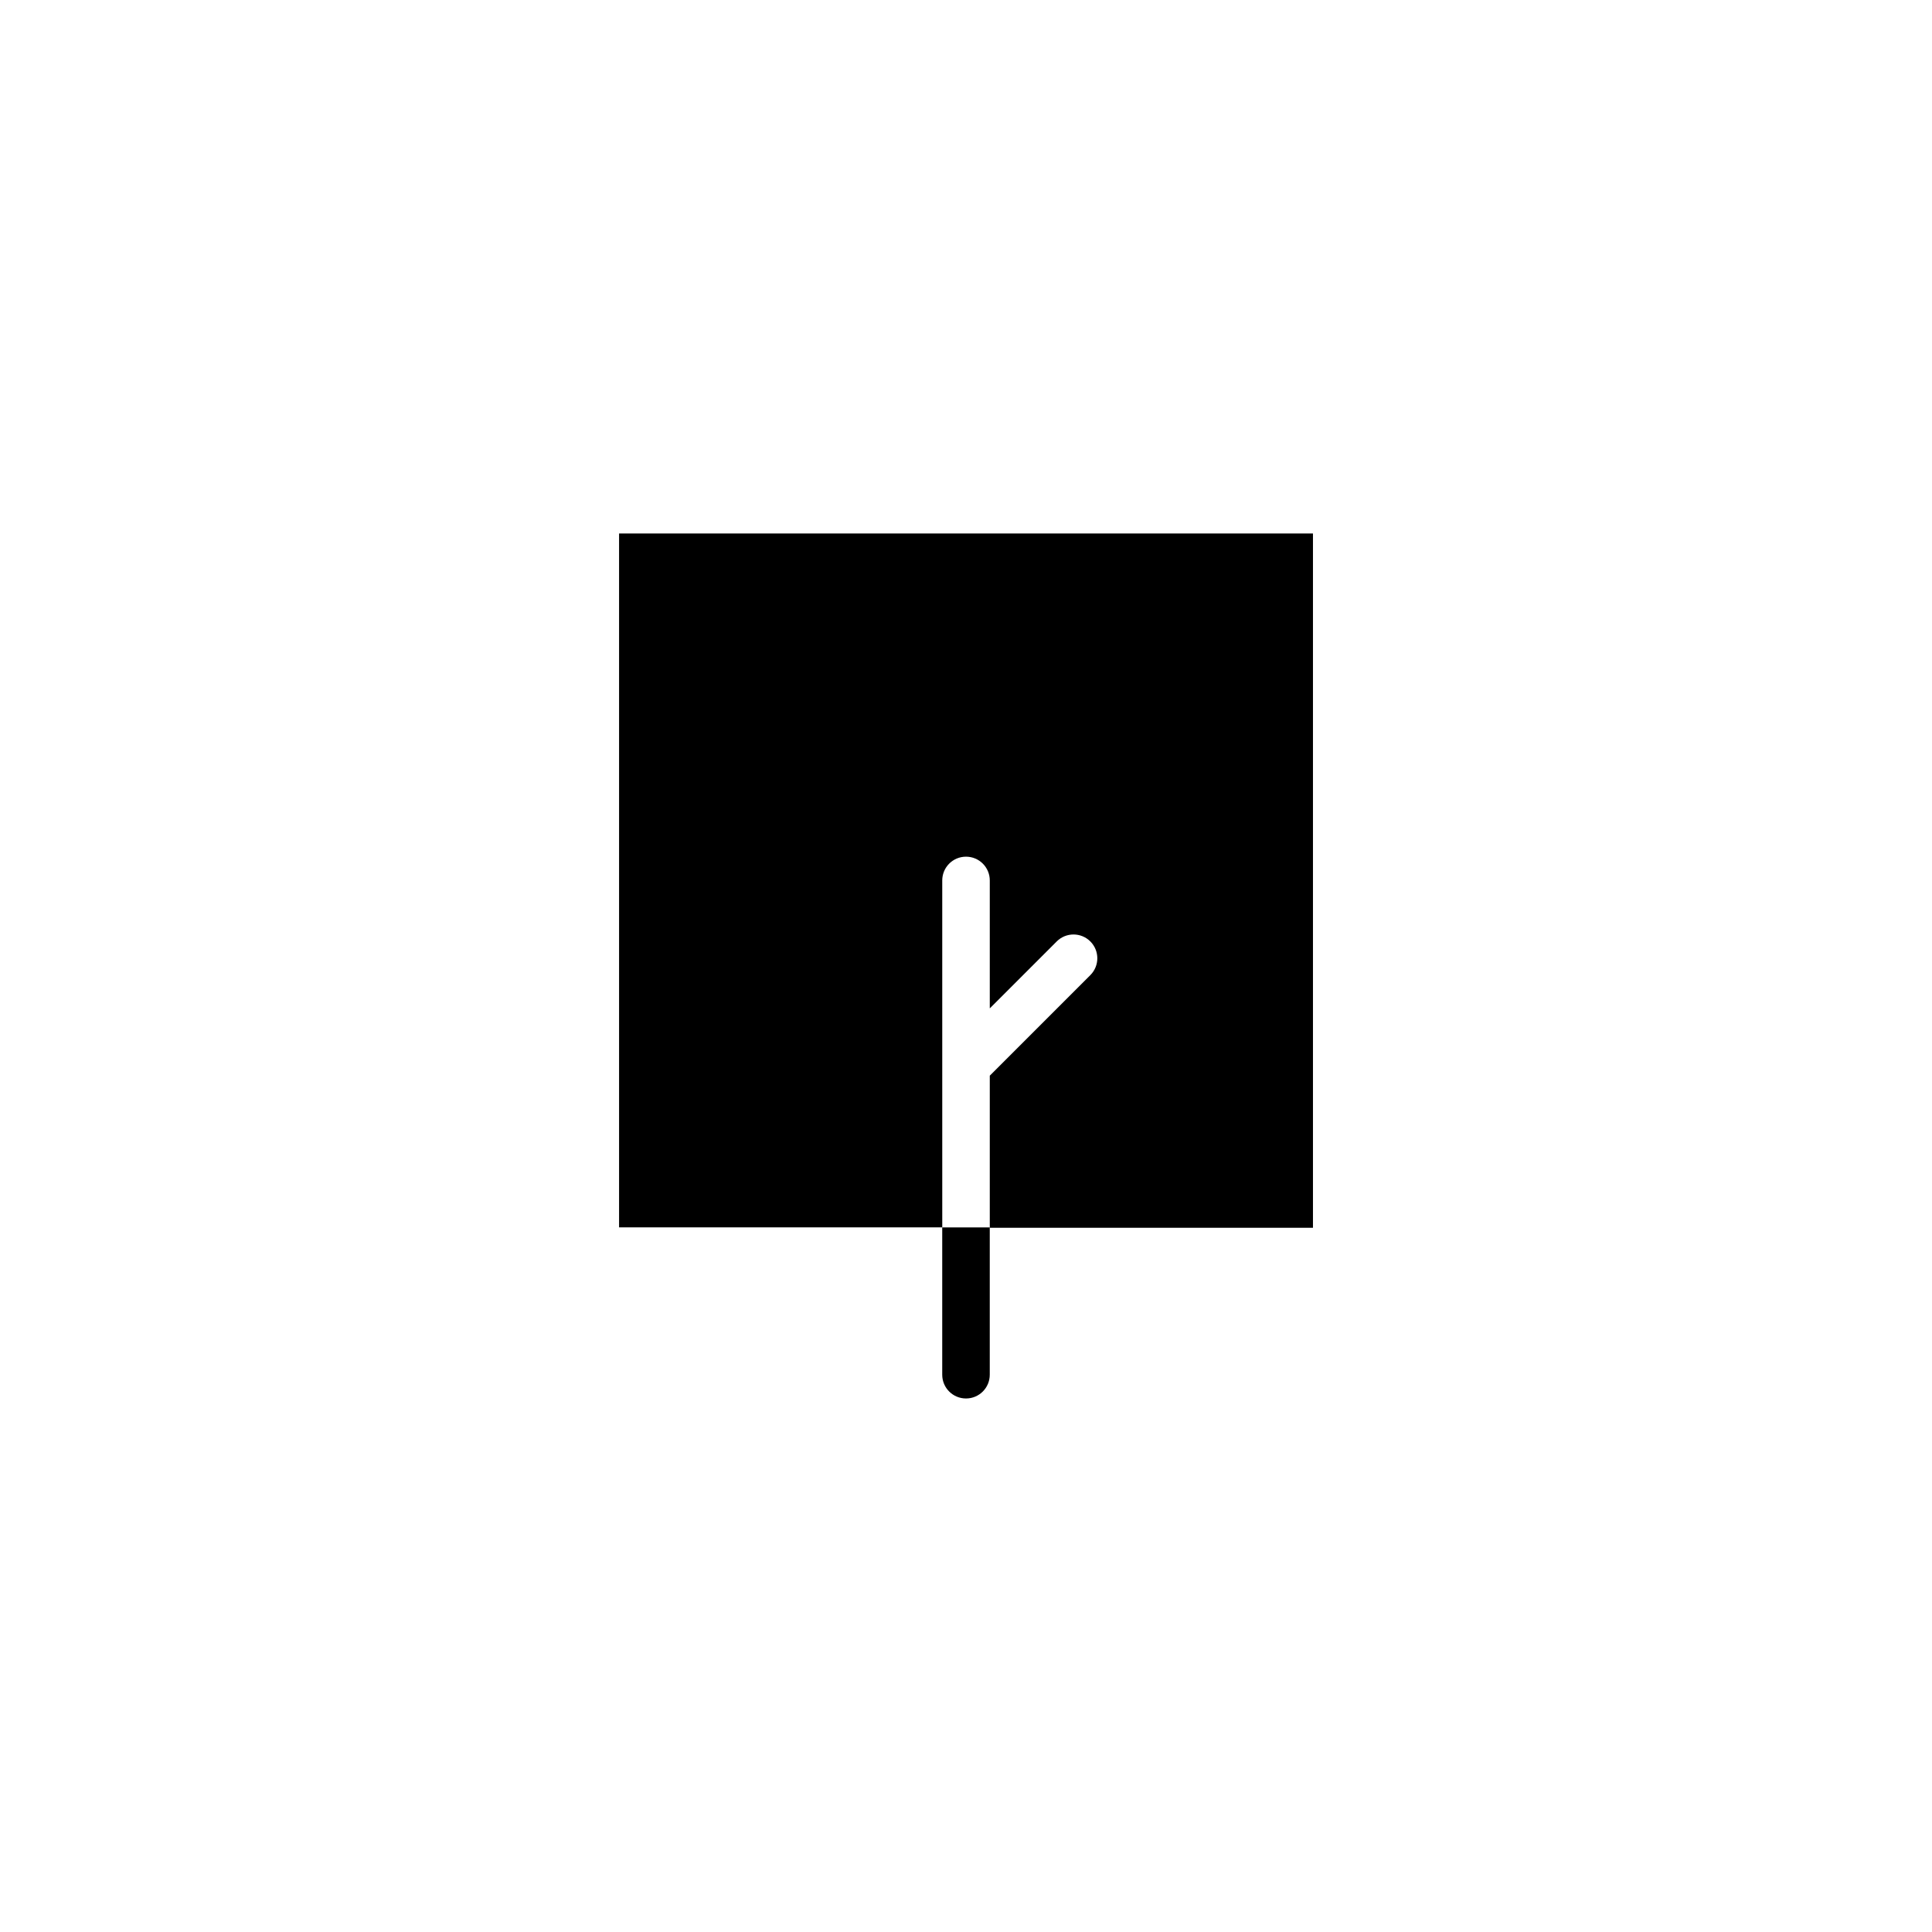 <?xml version="1.0" encoding="UTF-8"?>
<!-- Uploaded to: ICON Repo, www.iconrepo.com, Generator: ICON Repo Mixer Tools -->
<svg fill="#000000" width="800px" height="800px" version="1.1" viewBox="144 144 512 512" xmlns="http://www.w3.org/2000/svg">
 <g>
  <path d="m491.95 285.38h-183.89v183.89h85.648l-0.004-91.945c0-3.481 2.82-6.297 6.301-6.297 3.477 0 6.297 2.816 6.297 6.297v33.906l17.734-17.734c2.461-2.465 6.453-2.465 8.918 0 2.461 2.461 2.461 6.453 0 8.918l-26.652 26.652v40.305h85.648z"/>
  <path d="m393.7 469.27v39.043c0 3.481 2.82 6.297 6.301 6.297 3.477 0 6.297-2.816 6.297-6.297v-39.043z"/>
 </g>
</svg>